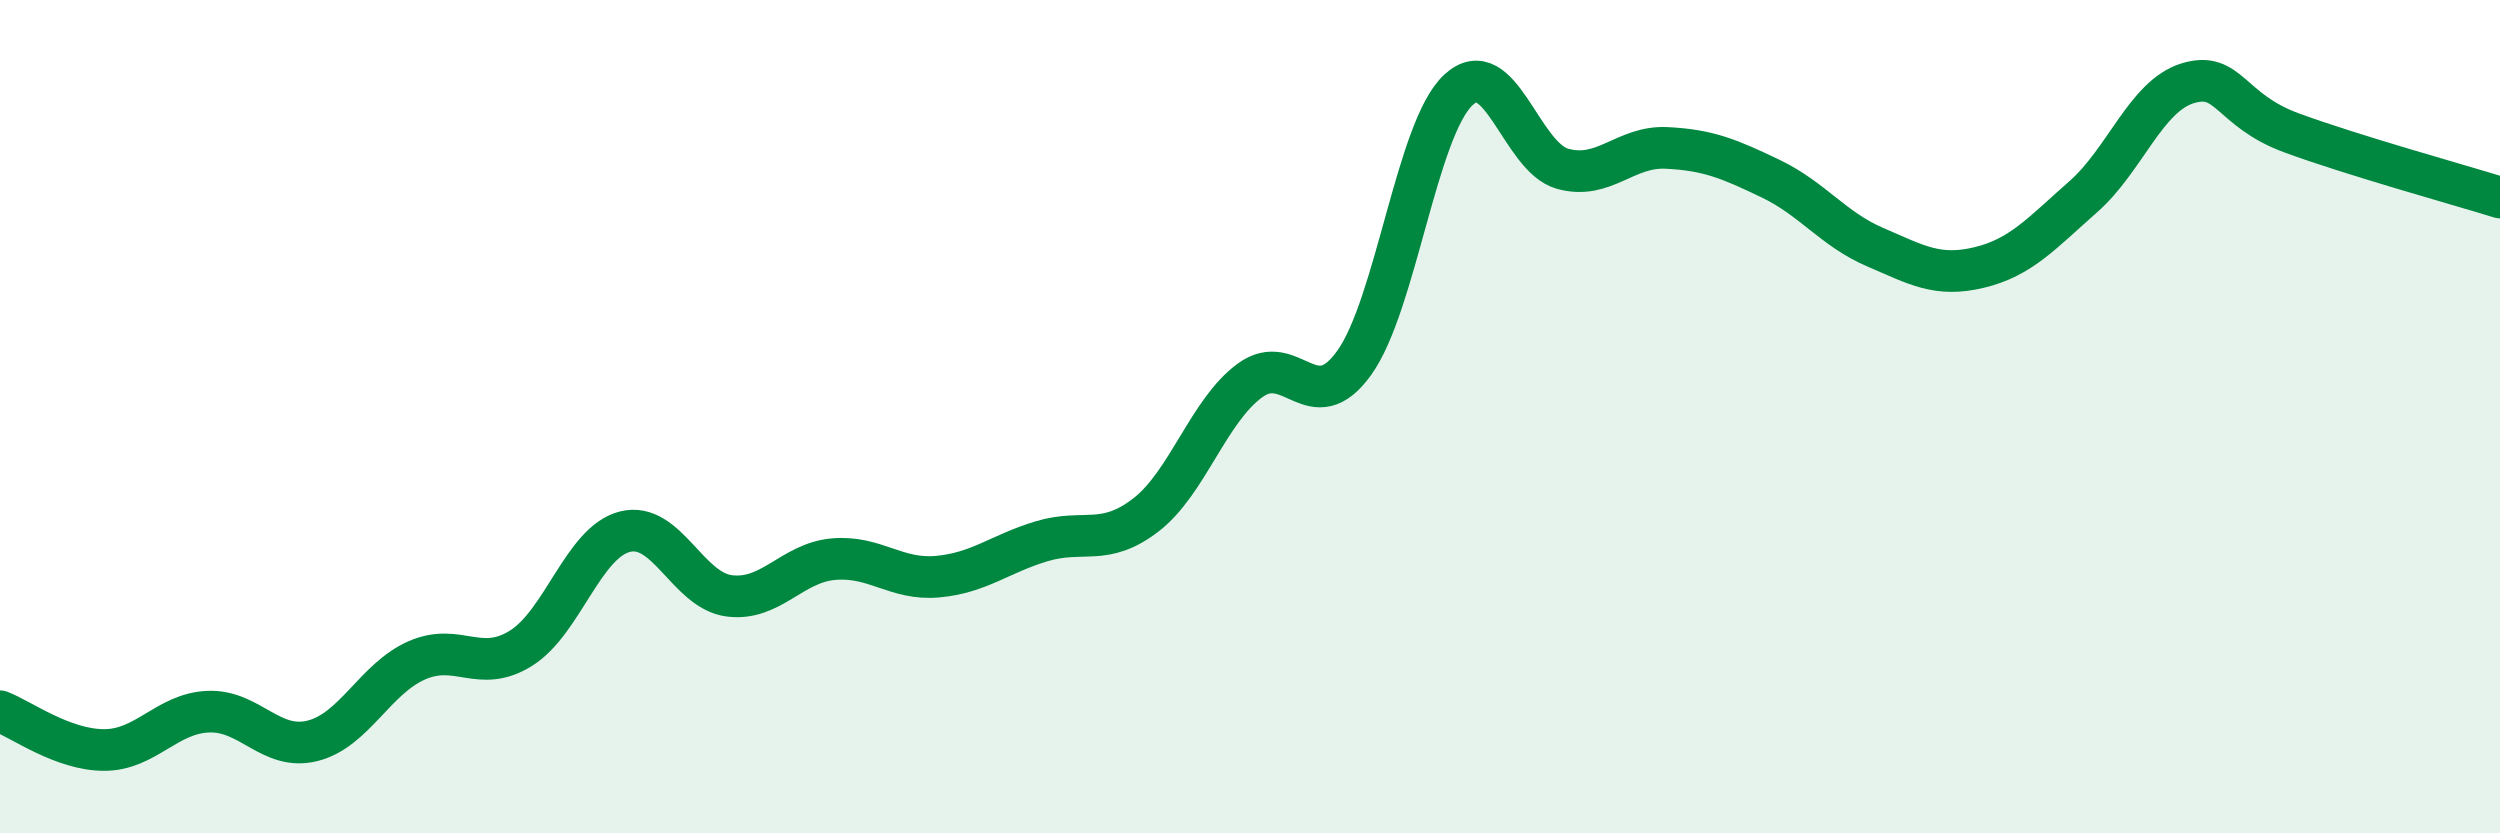 
    <svg width="60" height="20" viewBox="0 0 60 20" xmlns="http://www.w3.org/2000/svg">
      <path
        d="M 0,17.07 C 0.5,17.26 1.5,18 2.5,18 C 3.5,18 4,17.12 5,17.08 C 6,17.04 6.5,18.03 7.5,17.78 C 8.5,17.53 9,16.29 10,15.85 C 11,15.41 11.5,16.18 12.5,15.56 C 13.5,14.94 14,13.01 15,12.76 C 16,12.51 16.5,14.17 17.5,14.3 C 18.5,14.43 19,13.51 20,13.42 C 21,13.33 21.5,13.93 22.5,13.84 C 23.5,13.75 24,13.29 25,12.99 C 26,12.69 26.5,13.13 27.5,12.36 C 28.5,11.59 29,9.86 30,9.13 C 31,8.4 31.5,10.1 32.5,8.71 C 33.5,7.32 34,3.09 35,2.16 C 36,1.23 36.5,3.77 37.5,4.05 C 38.5,4.33 39,3.5 40,3.55 C 41,3.6 41.5,3.81 42.5,4.29 C 43.5,4.77 44,5.5 45,5.93 C 46,6.36 46.5,6.66 47.5,6.42 C 48.5,6.18 49,5.6 50,4.72 C 51,3.84 51.5,2.31 52.5,2 C 53.5,1.69 53.5,2.64 55,3.19 C 56.5,3.74 59,4.43 60,4.74L60 20L0 20Z"
        fill="#008740"
        opacity="0.1"
        stroke-linecap="round"
        stroke-linejoin="round"
      />
      <path
        d="M 0,17.07 C 0.5,17.26 1.5,18 2.5,18 C 3.5,18 4,17.12 5,17.08 C 6,17.04 6.5,18.03 7.5,17.78 C 8.5,17.53 9,16.29 10,15.85 C 11,15.41 11.5,16.18 12.5,15.56 C 13.5,14.94 14,13.01 15,12.76 C 16,12.51 16.5,14.17 17.5,14.3 C 18.5,14.43 19,13.51 20,13.42 C 21,13.33 21.5,13.93 22.5,13.84 C 23.5,13.75 24,13.29 25,12.99 C 26,12.69 26.5,13.13 27.5,12.36 C 28.5,11.59 29,9.86 30,9.13 C 31,8.4 31.5,10.1 32.5,8.71 C 33.5,7.32 34,3.09 35,2.16 C 36,1.23 36.5,3.77 37.5,4.05 C 38.5,4.33 39,3.5 40,3.55 C 41,3.6 41.5,3.81 42.5,4.29 C 43.5,4.77 44,5.5 45,5.93 C 46,6.36 46.5,6.66 47.5,6.42 C 48.5,6.18 49,5.6 50,4.72 C 51,3.84 51.5,2.31 52.5,2 C 53.5,1.69 53.5,2.64 55,3.19 C 56.5,3.74 59,4.43 60,4.74"
        stroke="#008740"
        stroke-width="1"
        fill="none"
        stroke-linecap="round"
        stroke-linejoin="round"
      />
    </svg>
  